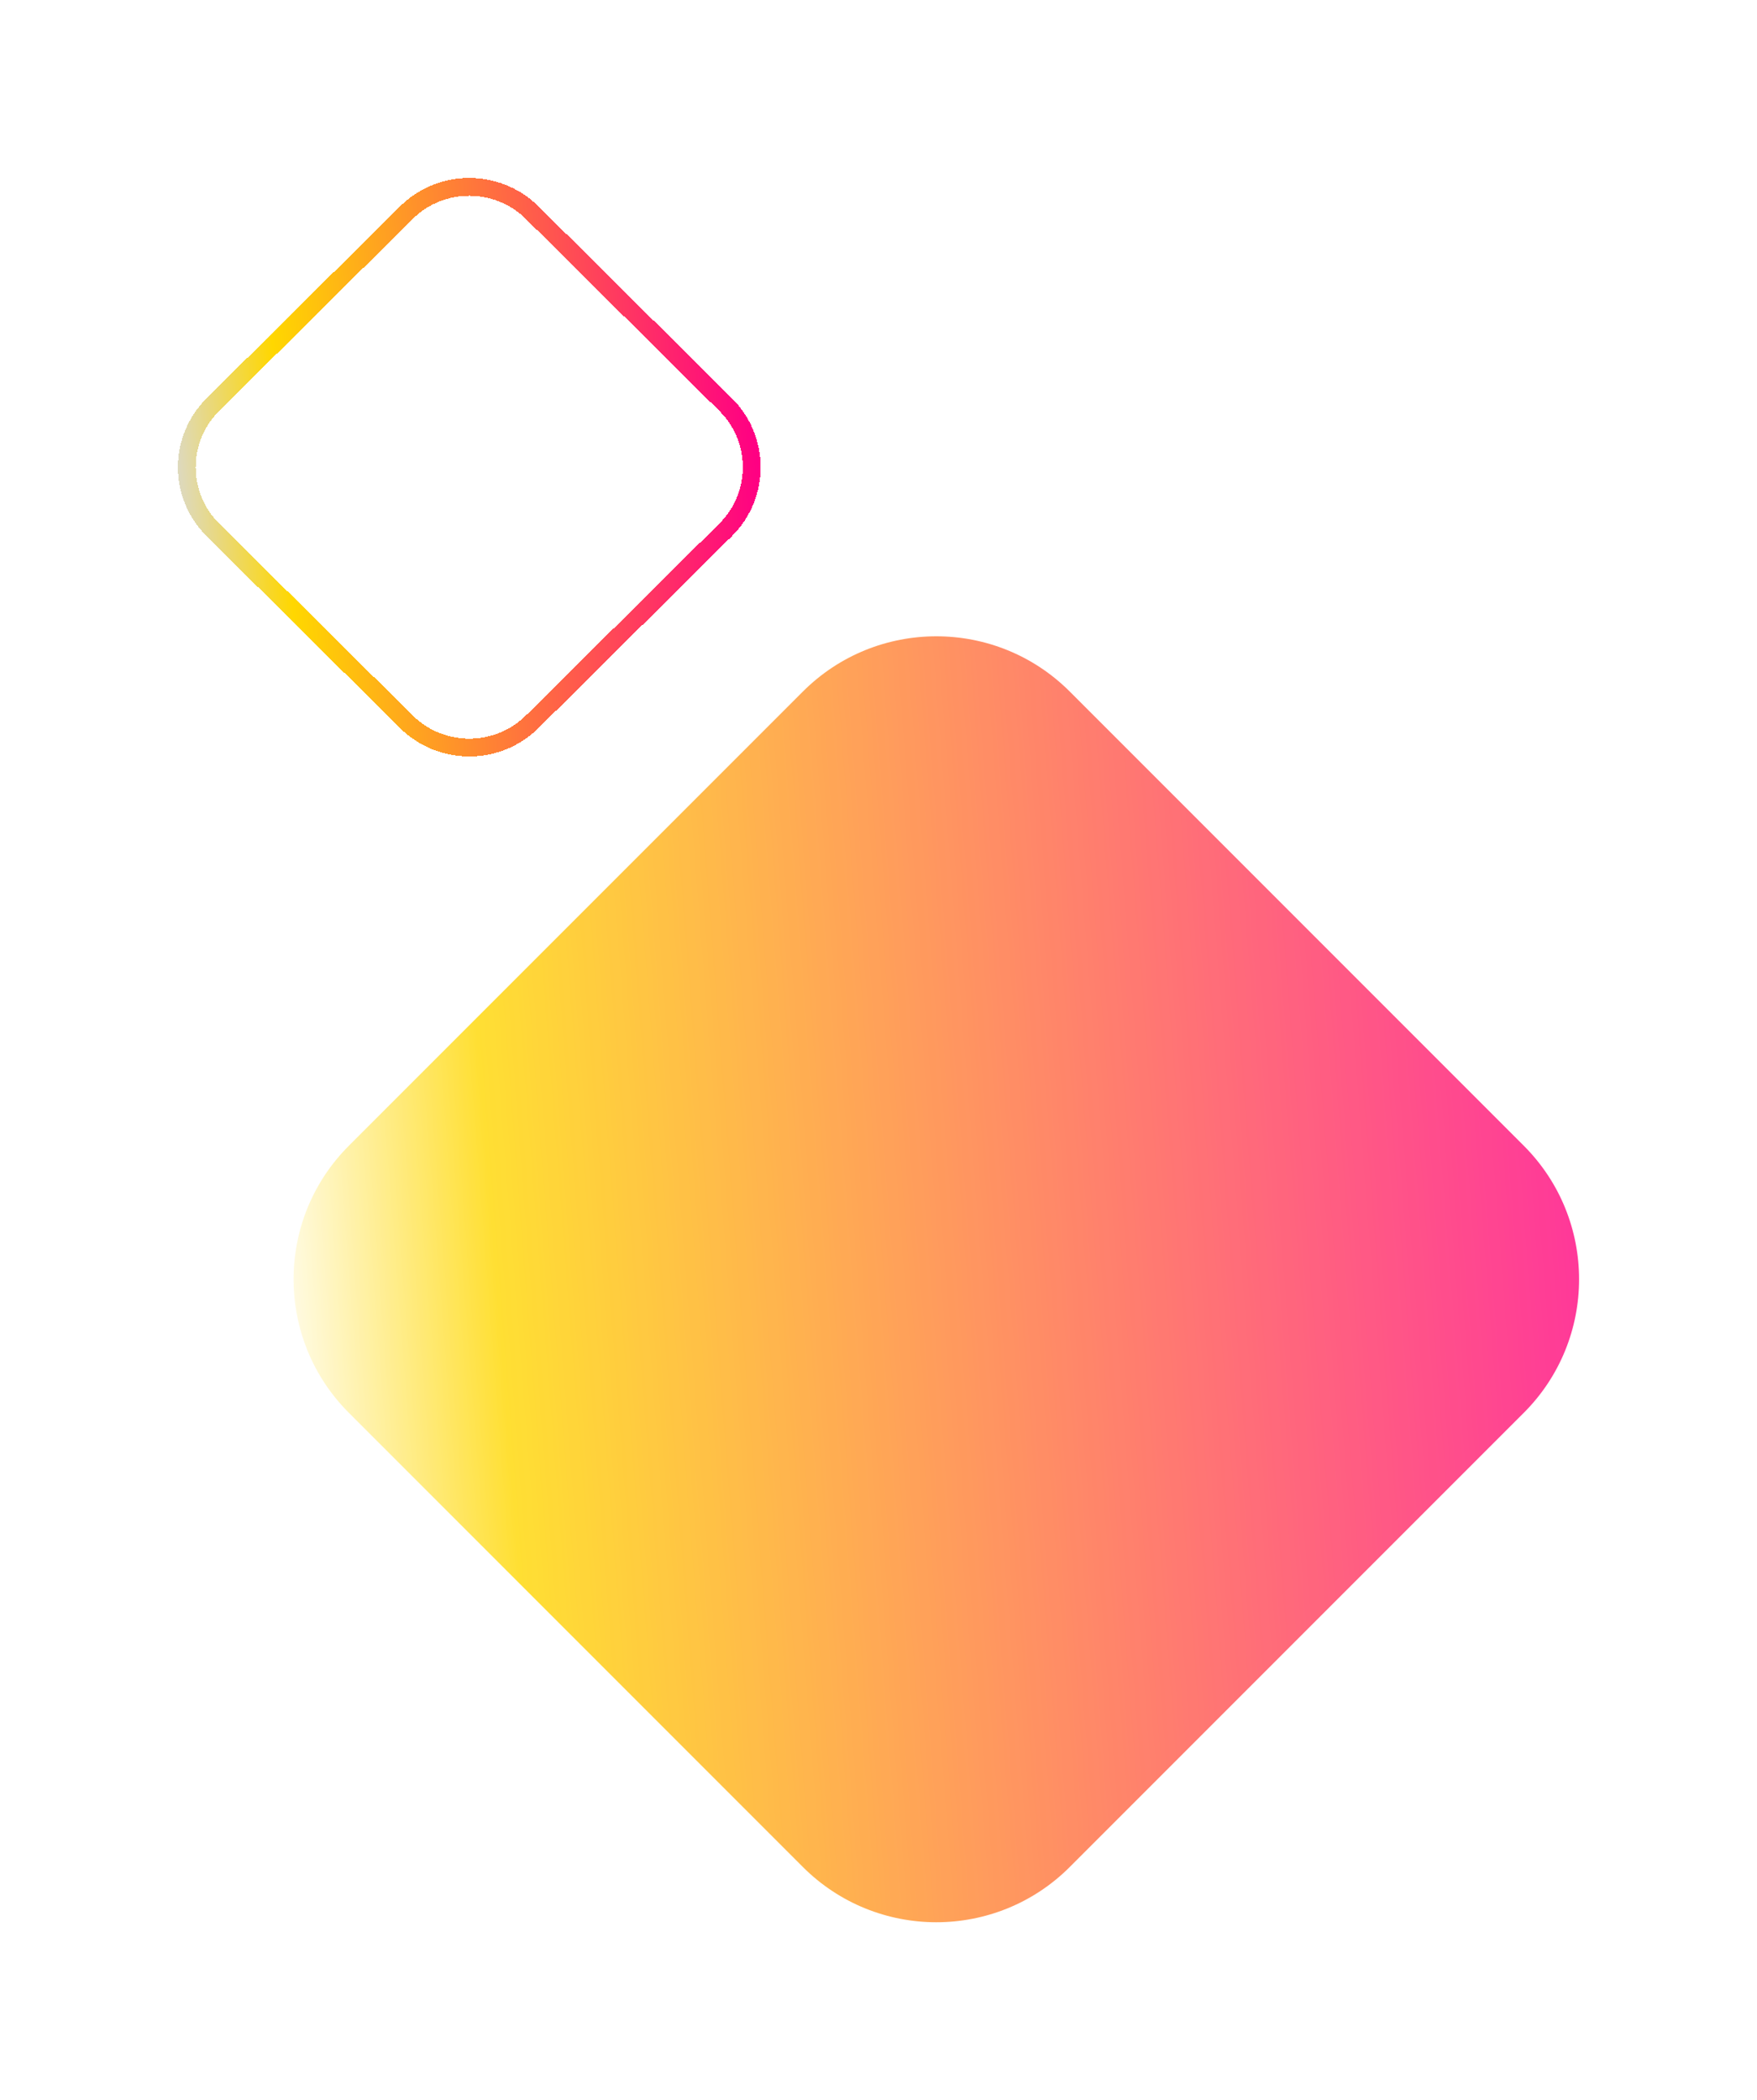<?xml version="1.0" encoding="UTF-8"?> <svg xmlns="http://www.w3.org/2000/svg" width="395" height="472" viewBox="0 0 395 472" fill="none"><g opacity="0.8" filter="url(#filter0_d_67_4780)"><path d="M240.515 151.433C223.938 134.856 197.062 134.856 180.485 151.433L78.433 253.485C61.856 270.062 61.856 296.938 78.433 313.515L180.485 415.567C197.062 432.144 223.938 432.144 240.515 415.567L342.567 313.515C359.144 296.938 359.144 270.062 342.567 253.485L240.515 151.433Z" fill="url(#paint0_linear_67_4780)"></path></g><g filter="url(#filter1_d_67_4780)"><path d="M91.317 43.828C99.152 36.057 111.848 36.057 119.683 43.828L163.117 86.909C170.961 94.689 170.961 107.311 163.117 115.091L119.683 158.172C111.848 165.943 99.152 165.943 91.317 158.172L47.883 115.091C40.039 107.311 40.039 94.689 47.883 86.909L91.317 43.828Z" stroke="url(#paint1_linear_67_4780)" stroke-width="4" shape-rendering="crispEdges"></path></g><defs><filter id="filter0_d_67_4780" x="26" y="103" width="369" height="369" filterUnits="userSpaceOnUse" color-interpolation-filters="sRGB"><feFlood flood-opacity="0" result="BackgroundImageFix"></feFlood><feColorMatrix in="SourceAlpha" type="matrix" values="0 0 0 0 0 0 0 0 0 0 0 0 0 0 0 0 0 0 127 0" result="hardAlpha"></feColorMatrix><feOffset dy="4"></feOffset><feGaussianBlur stdDeviation="20"></feGaussianBlur><feComposite in2="hardAlpha" operator="out"></feComposite><feColorMatrix type="matrix" values="0 0 0 0 0 0 0 0 0 0 0 0 0 0 0 0 0 0 0.8 0"></feColorMatrix><feBlend mode="normal" in2="BackgroundImageFix" result="effect1_dropShadow_67_4780"></feBlend><feBlend mode="normal" in="SourceGraphic" in2="effect1_dropShadow_67_4780" result="shape"></feBlend></filter><filter id="filter1_d_67_4780" x="0" y="0" width="211" height="210" filterUnits="userSpaceOnUse" color-interpolation-filters="sRGB"><feFlood flood-opacity="0" result="BackgroundImageFix"></feFlood><feColorMatrix in="SourceAlpha" type="matrix" values="0 0 0 0 0 0 0 0 0 0 0 0 0 0 0 0 0 0 127 0" result="hardAlpha"></feColorMatrix><feOffset dy="4"></feOffset><feGaussianBlur stdDeviation="20"></feGaussianBlur><feComposite in2="hardAlpha" operator="out"></feComposite><feColorMatrix type="matrix" values="0 0 0 0 0 0 0 0 0 0 0 0 0 0 0 0 0 0 0.4 0"></feColorMatrix><feBlend mode="normal" in2="BackgroundImageFix" result="effect1_dropShadow_67_4780"></feBlend><feBlend mode="normal" in="SourceGraphic" in2="effect1_dropShadow_67_4780" result="shape"></feBlend></filter><linearGradient id="paint0_linear_67_4780" x1="355" y1="181.868" x2="49.946" y2="205.771" gradientUnits="userSpaceOnUse"><stop stop-color="#FF0083"></stop><stop offset="0.819" stop-color="#FFD700"></stop><stop offset="0.995" stop-color="white"></stop></linearGradient><linearGradient id="paint1_linear_67_4780" x1="167" y1="58.097" x2="37.18" y2="68.352" gradientUnits="userSpaceOnUse"><stop stop-color="#FF0083"></stop><stop offset="0.819" stop-color="#FFD700"></stop><stop offset="0.995" stop-color="#DED9BB"></stop></linearGradient></defs></svg> 